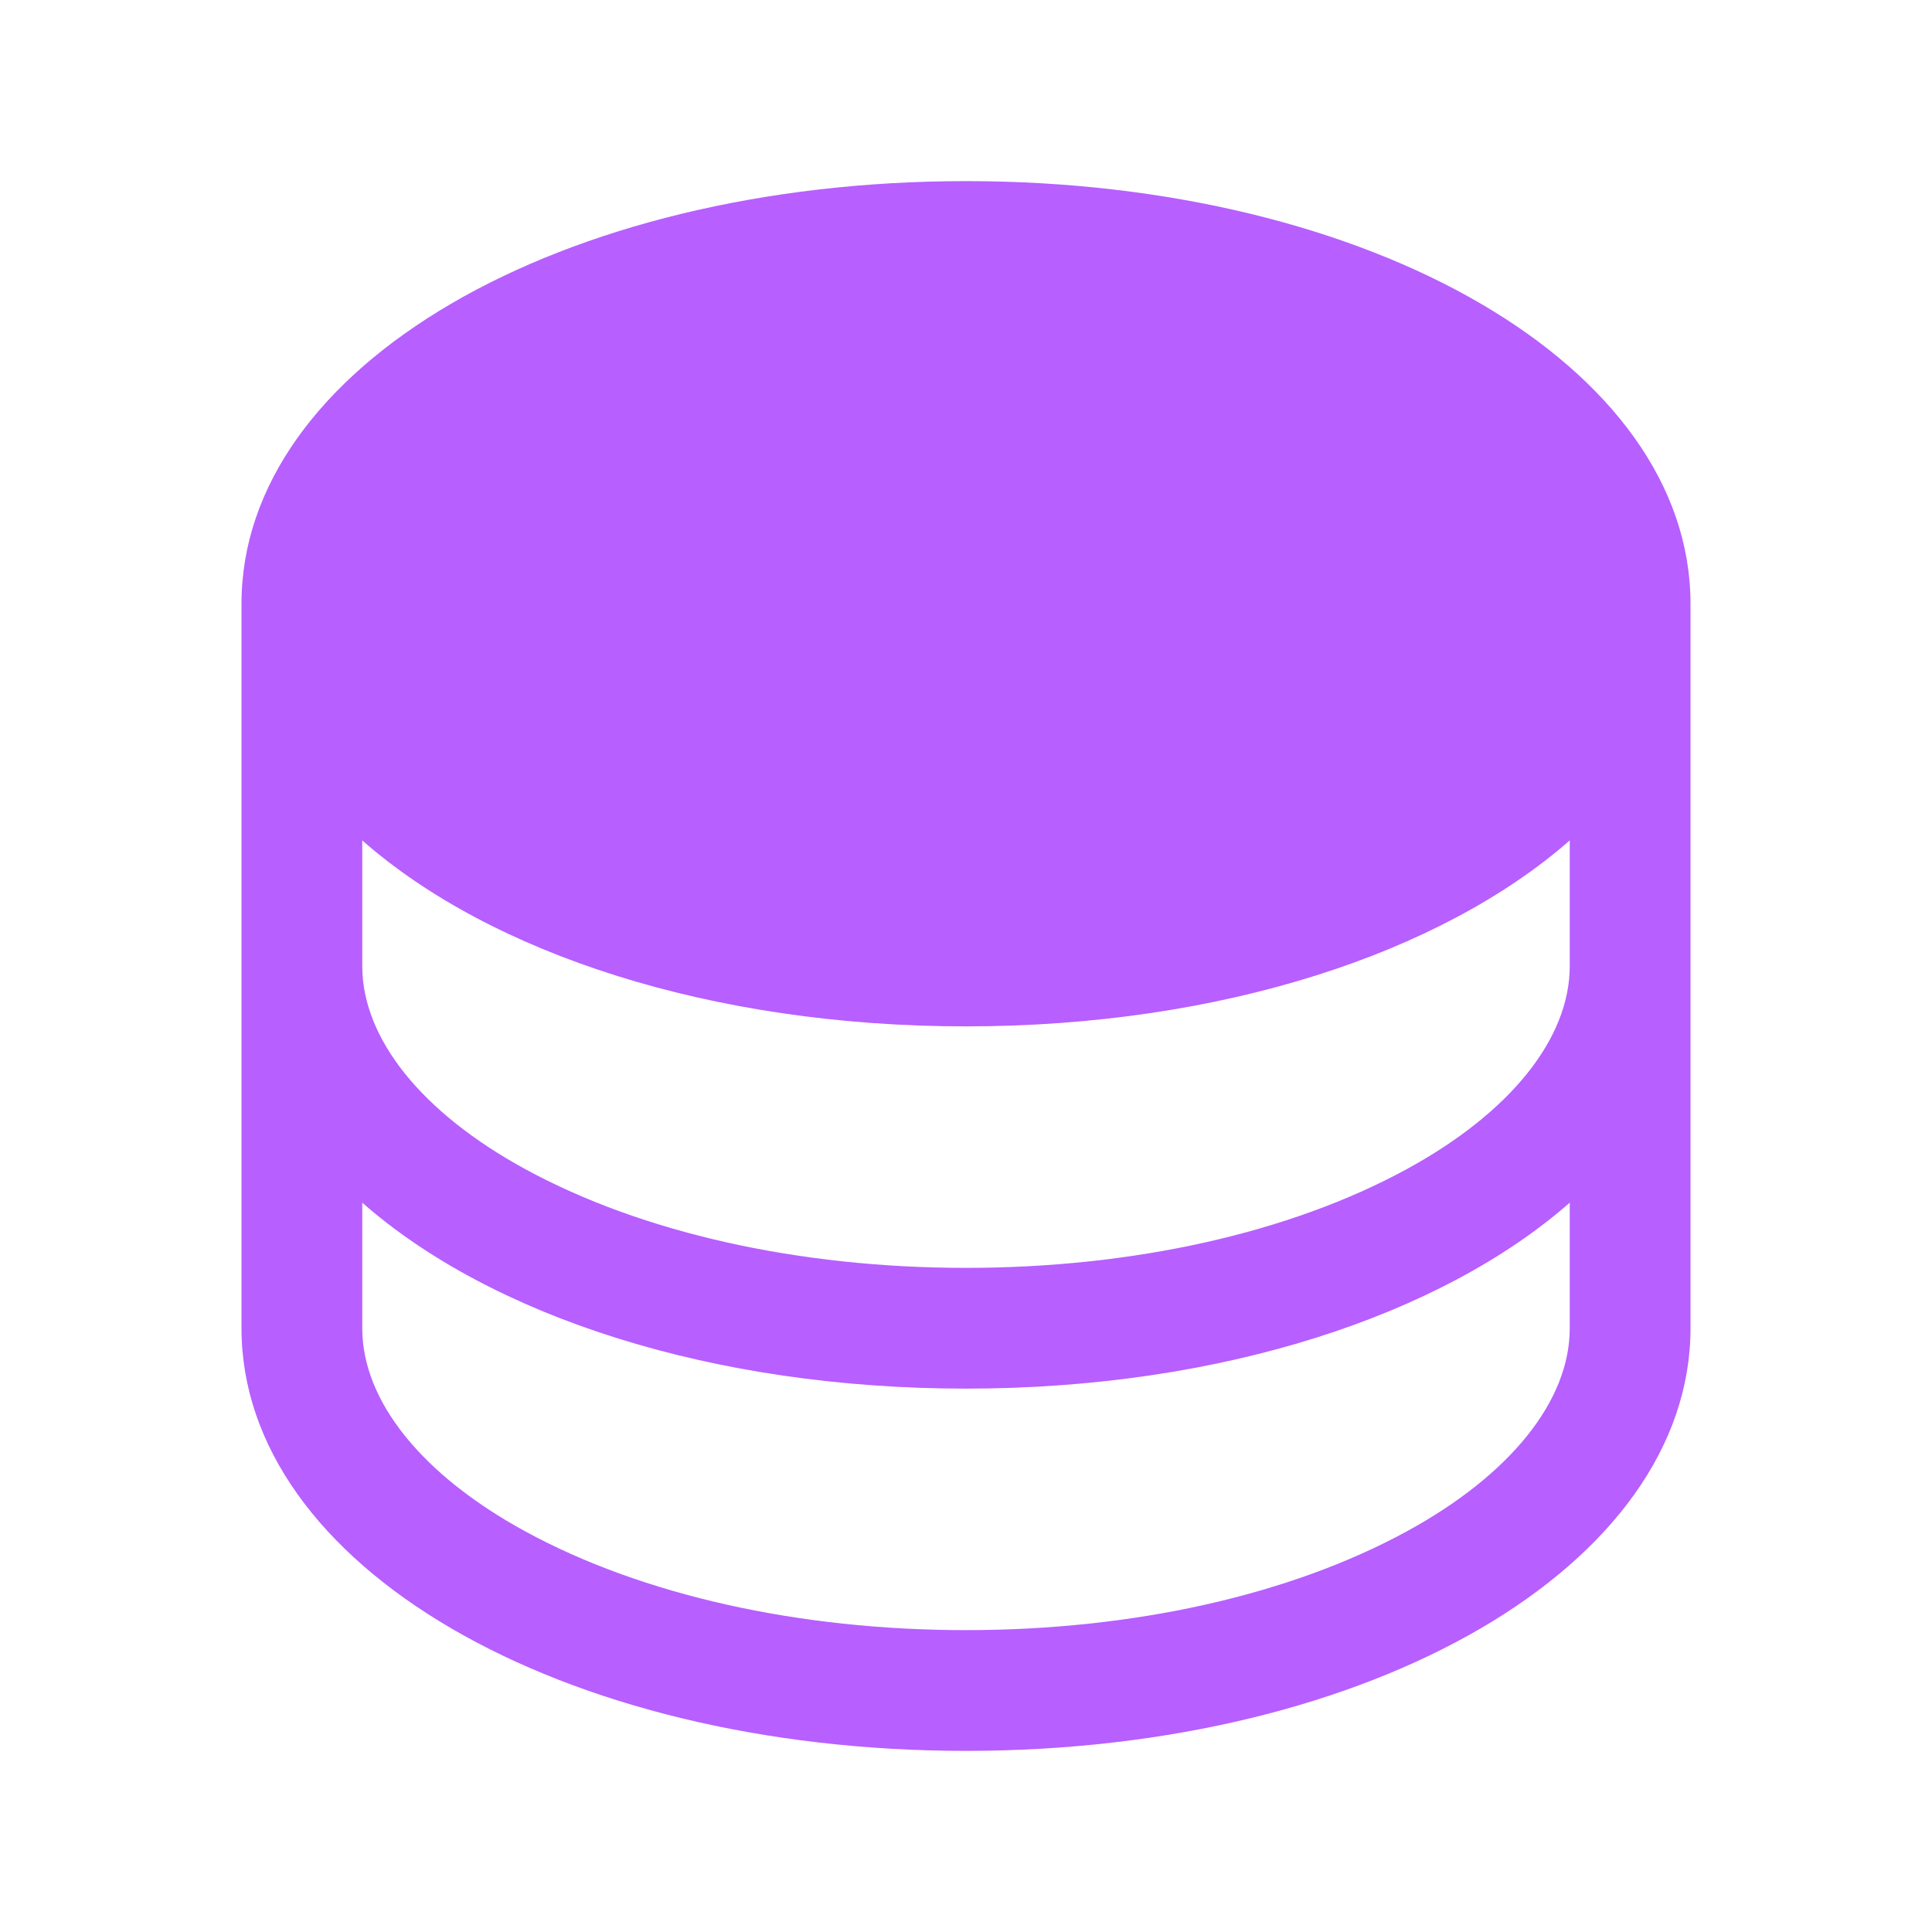 <svg width="24" height="24" viewBox="0 0 24 24" fill="none" xmlns="http://www.w3.org/2000/svg">
<path d="M12 2.25C6.953 2.25 3 4.556 3 7.5V16.5C3 19.444 6.953 21.75 12 21.75C17.047 21.75 21 19.444 21 16.5V7.5C21 4.556 17.047 2.25 12 2.25ZM19.5 12C19.5 12.902 18.761 13.822 17.474 14.524C16.025 15.314 14.08 15.75 12 15.75C9.92 15.75 7.975 15.314 6.526 14.524C5.239 13.822 4.5 12.902 4.5 12V10.44C6.099 11.846 8.834 12.75 12 12.75C15.166 12.75 17.901 11.842 19.5 10.44V12ZM17.474 19.024C16.025 19.814 14.08 20.25 12 20.25C9.92 20.25 7.975 19.814 6.526 19.024C5.239 18.322 4.5 17.402 4.5 16.5V14.94C6.099 16.346 8.834 17.25 12 17.25C15.166 17.25 17.901 16.343 19.5 14.94V16.5C19.5 17.402 18.761 18.322 17.474 19.024Z" fill="#B75FFF"/>
</svg>
